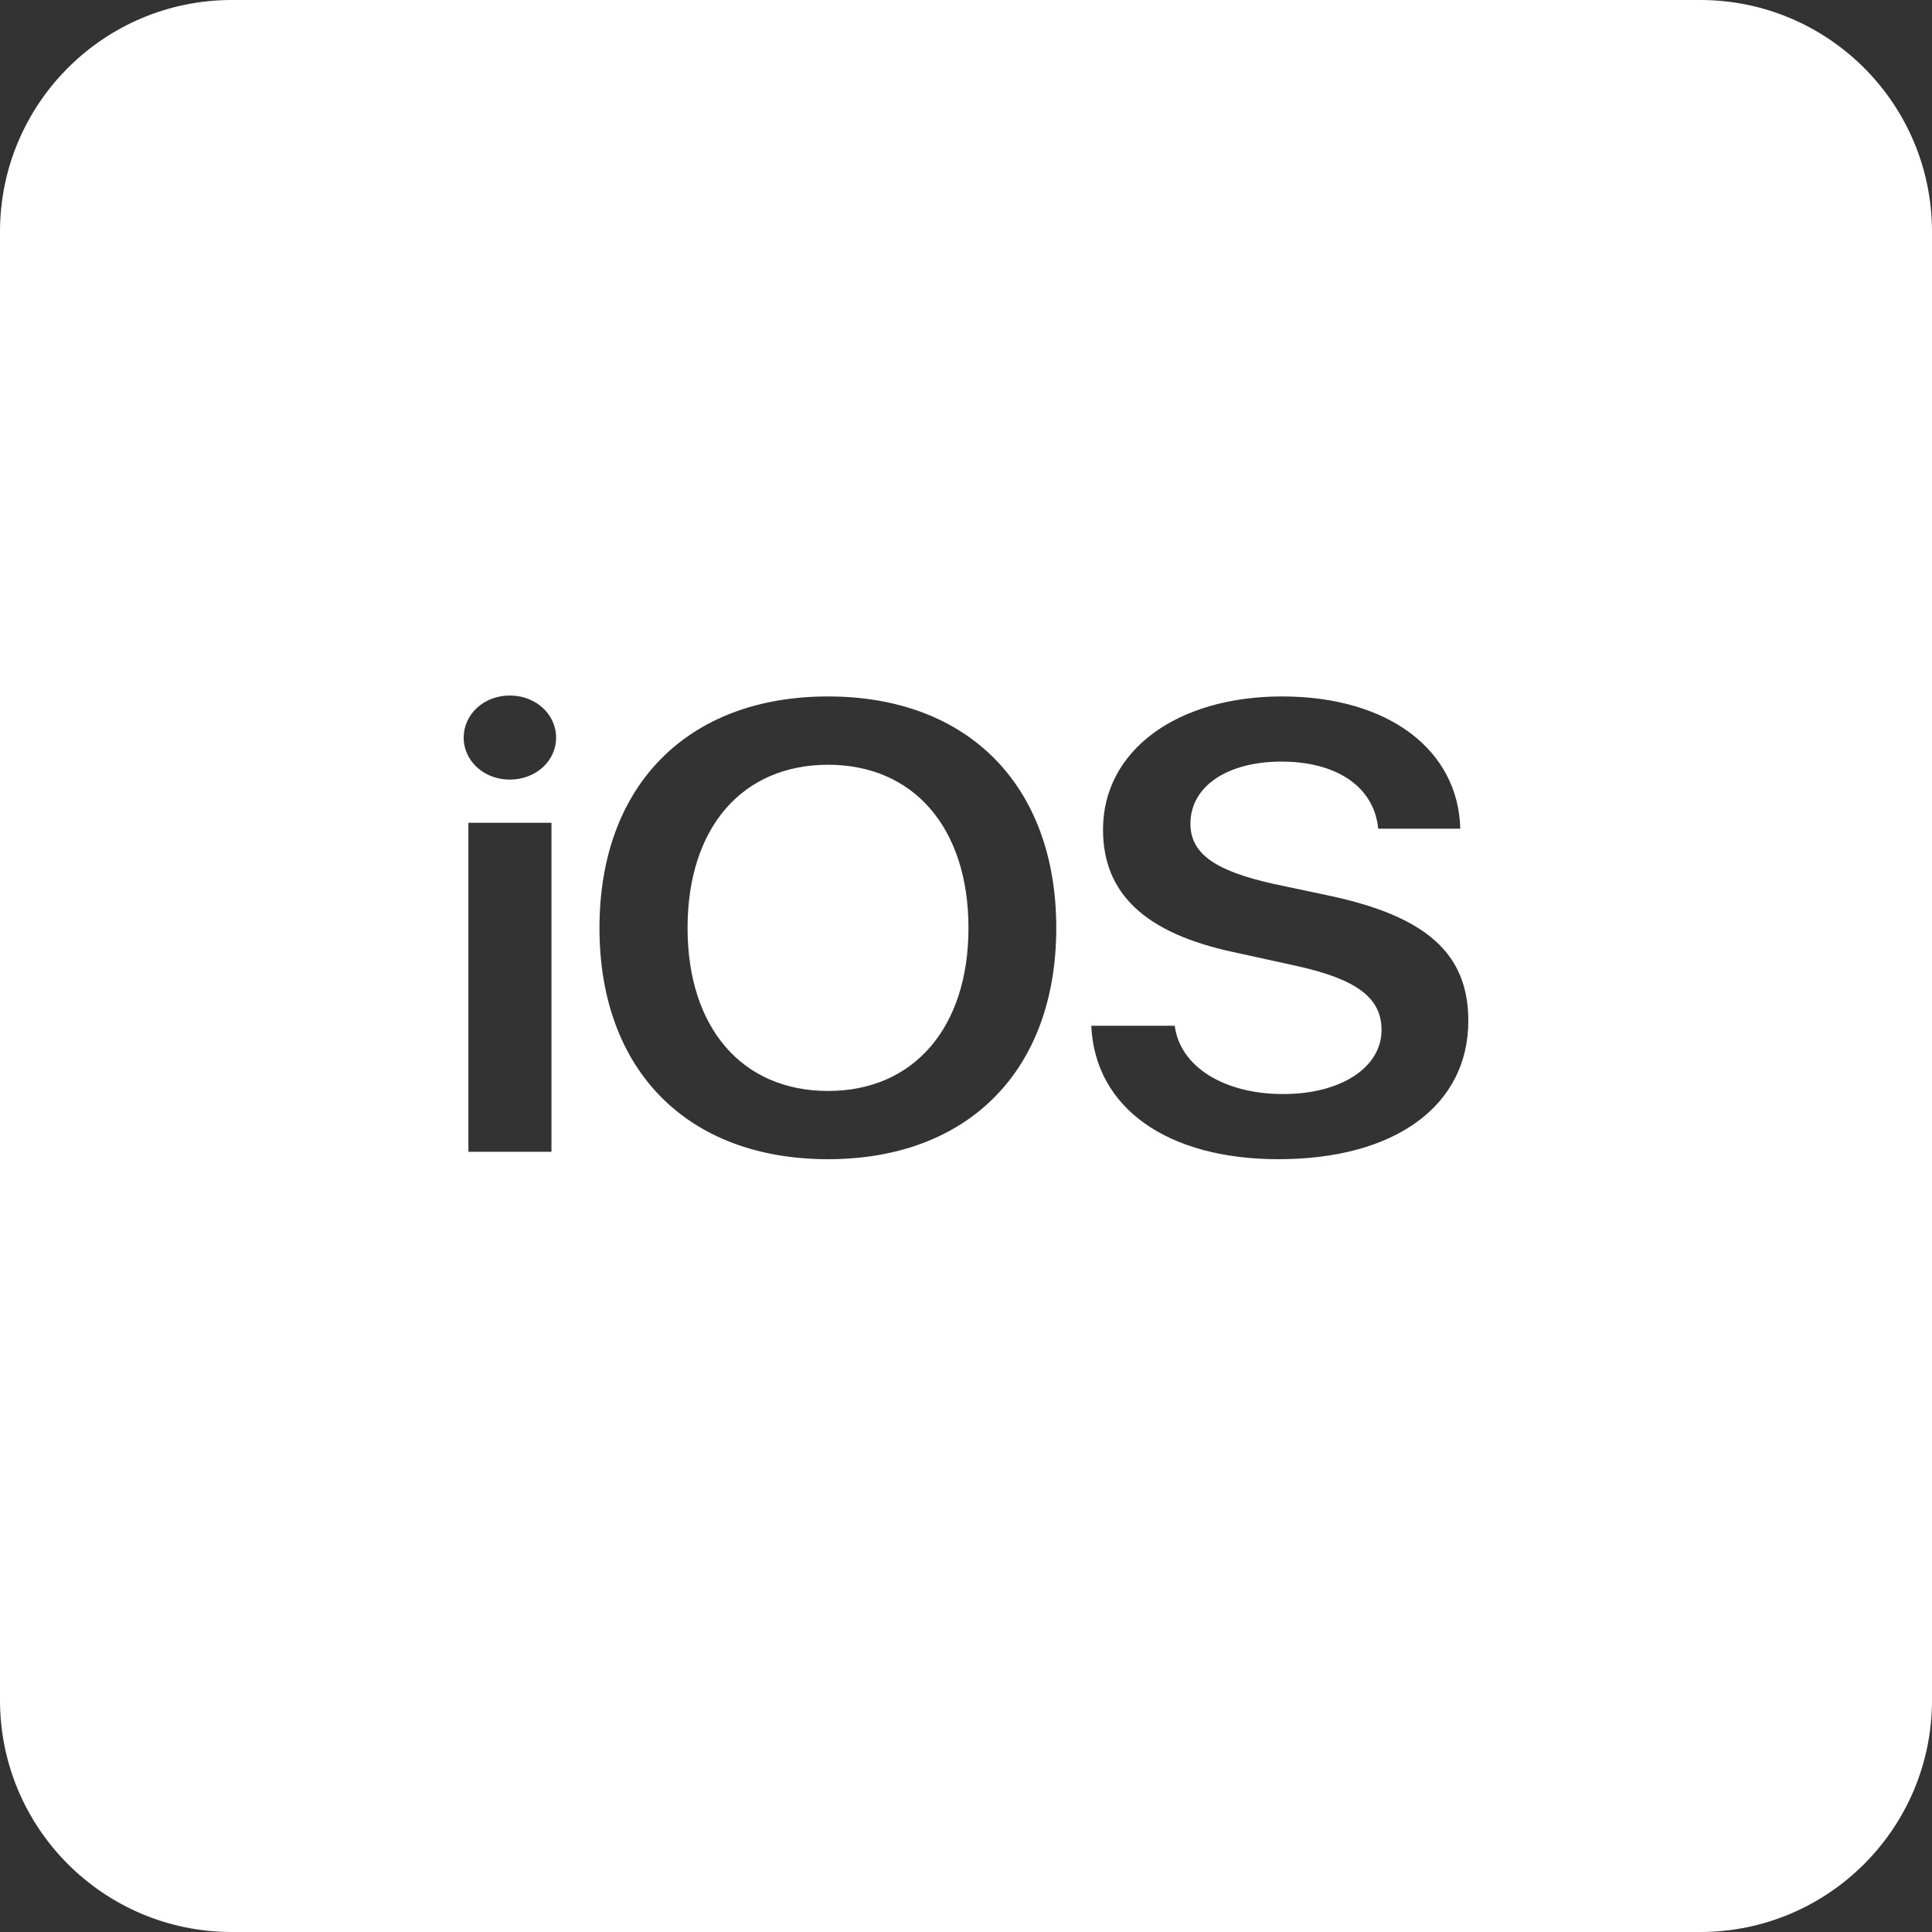 <?xml version="1.0" encoding="UTF-8"?> <svg xmlns="http://www.w3.org/2000/svg" width="25" height="25" viewBox="0 0 25 25" fill="none"><rect x="0" y="0" width="25" height="25" fill="#333333" stroke="none"/> <path d="M12.532 12.008C12.532 10.715 11.824 9.896 10.715 9.896C9.601 9.896 8.897 10.715 8.897 12.008C8.897 13.297 9.601 14.117 10.715 14.117C11.824 14.117 12.532 13.297 12.532 12.008Z" fill="white"></path> <path fill-rule="evenodd" clip-rule="evenodd" d="M3 0C1.343 0 0 1.343 0 3V22C0 23.657 1.343 25 3 25H22C23.657 25 25 23.657 25 22V3C25 1.343 23.657 0 22 0H3ZM7.136 14.904H6.061V10.647H7.136V14.904ZM7.196 9.546C7.196 9.847 6.933 10.088 6.596 10.088C6.263 10.088 6 9.847 6 9.546C6 9.241 6.263 9 6.596 9C6.933 9 7.196 9.241 7.196 9.546ZM7.757 12.008C7.757 10.165 8.897 9.012 10.715 9.012C12.528 9.012 13.668 10.165 13.668 12.008C13.668 13.851 12.528 15 10.715 15C8.897 15 7.757 13.851 7.757 12.008ZM16.544 15C15.11 15 14.169 14.341 14.121 13.273L15.201 13.273C15.27 13.807 15.844 14.157 16.604 14.157C17.355 14.157 17.877 13.811 17.877 13.329C17.877 12.912 17.558 12.671 16.772 12.498L15.965 12.321C14.816 12.076 14.273 11.562 14.273 10.735C14.273 9.707 15.235 9.012 16.591 9.012C17.964 9.012 18.87 9.703 18.896 10.723H17.834C17.782 10.181 17.295 9.855 16.582 9.855C15.879 9.855 15.404 10.177 15.404 10.659C15.404 11.044 15.719 11.269 16.483 11.438L17.2 11.59C18.465 11.859 19 12.345 19 13.209C19 14.309 18.05 15 16.544 15Z" fill="white"></path> </svg> 
